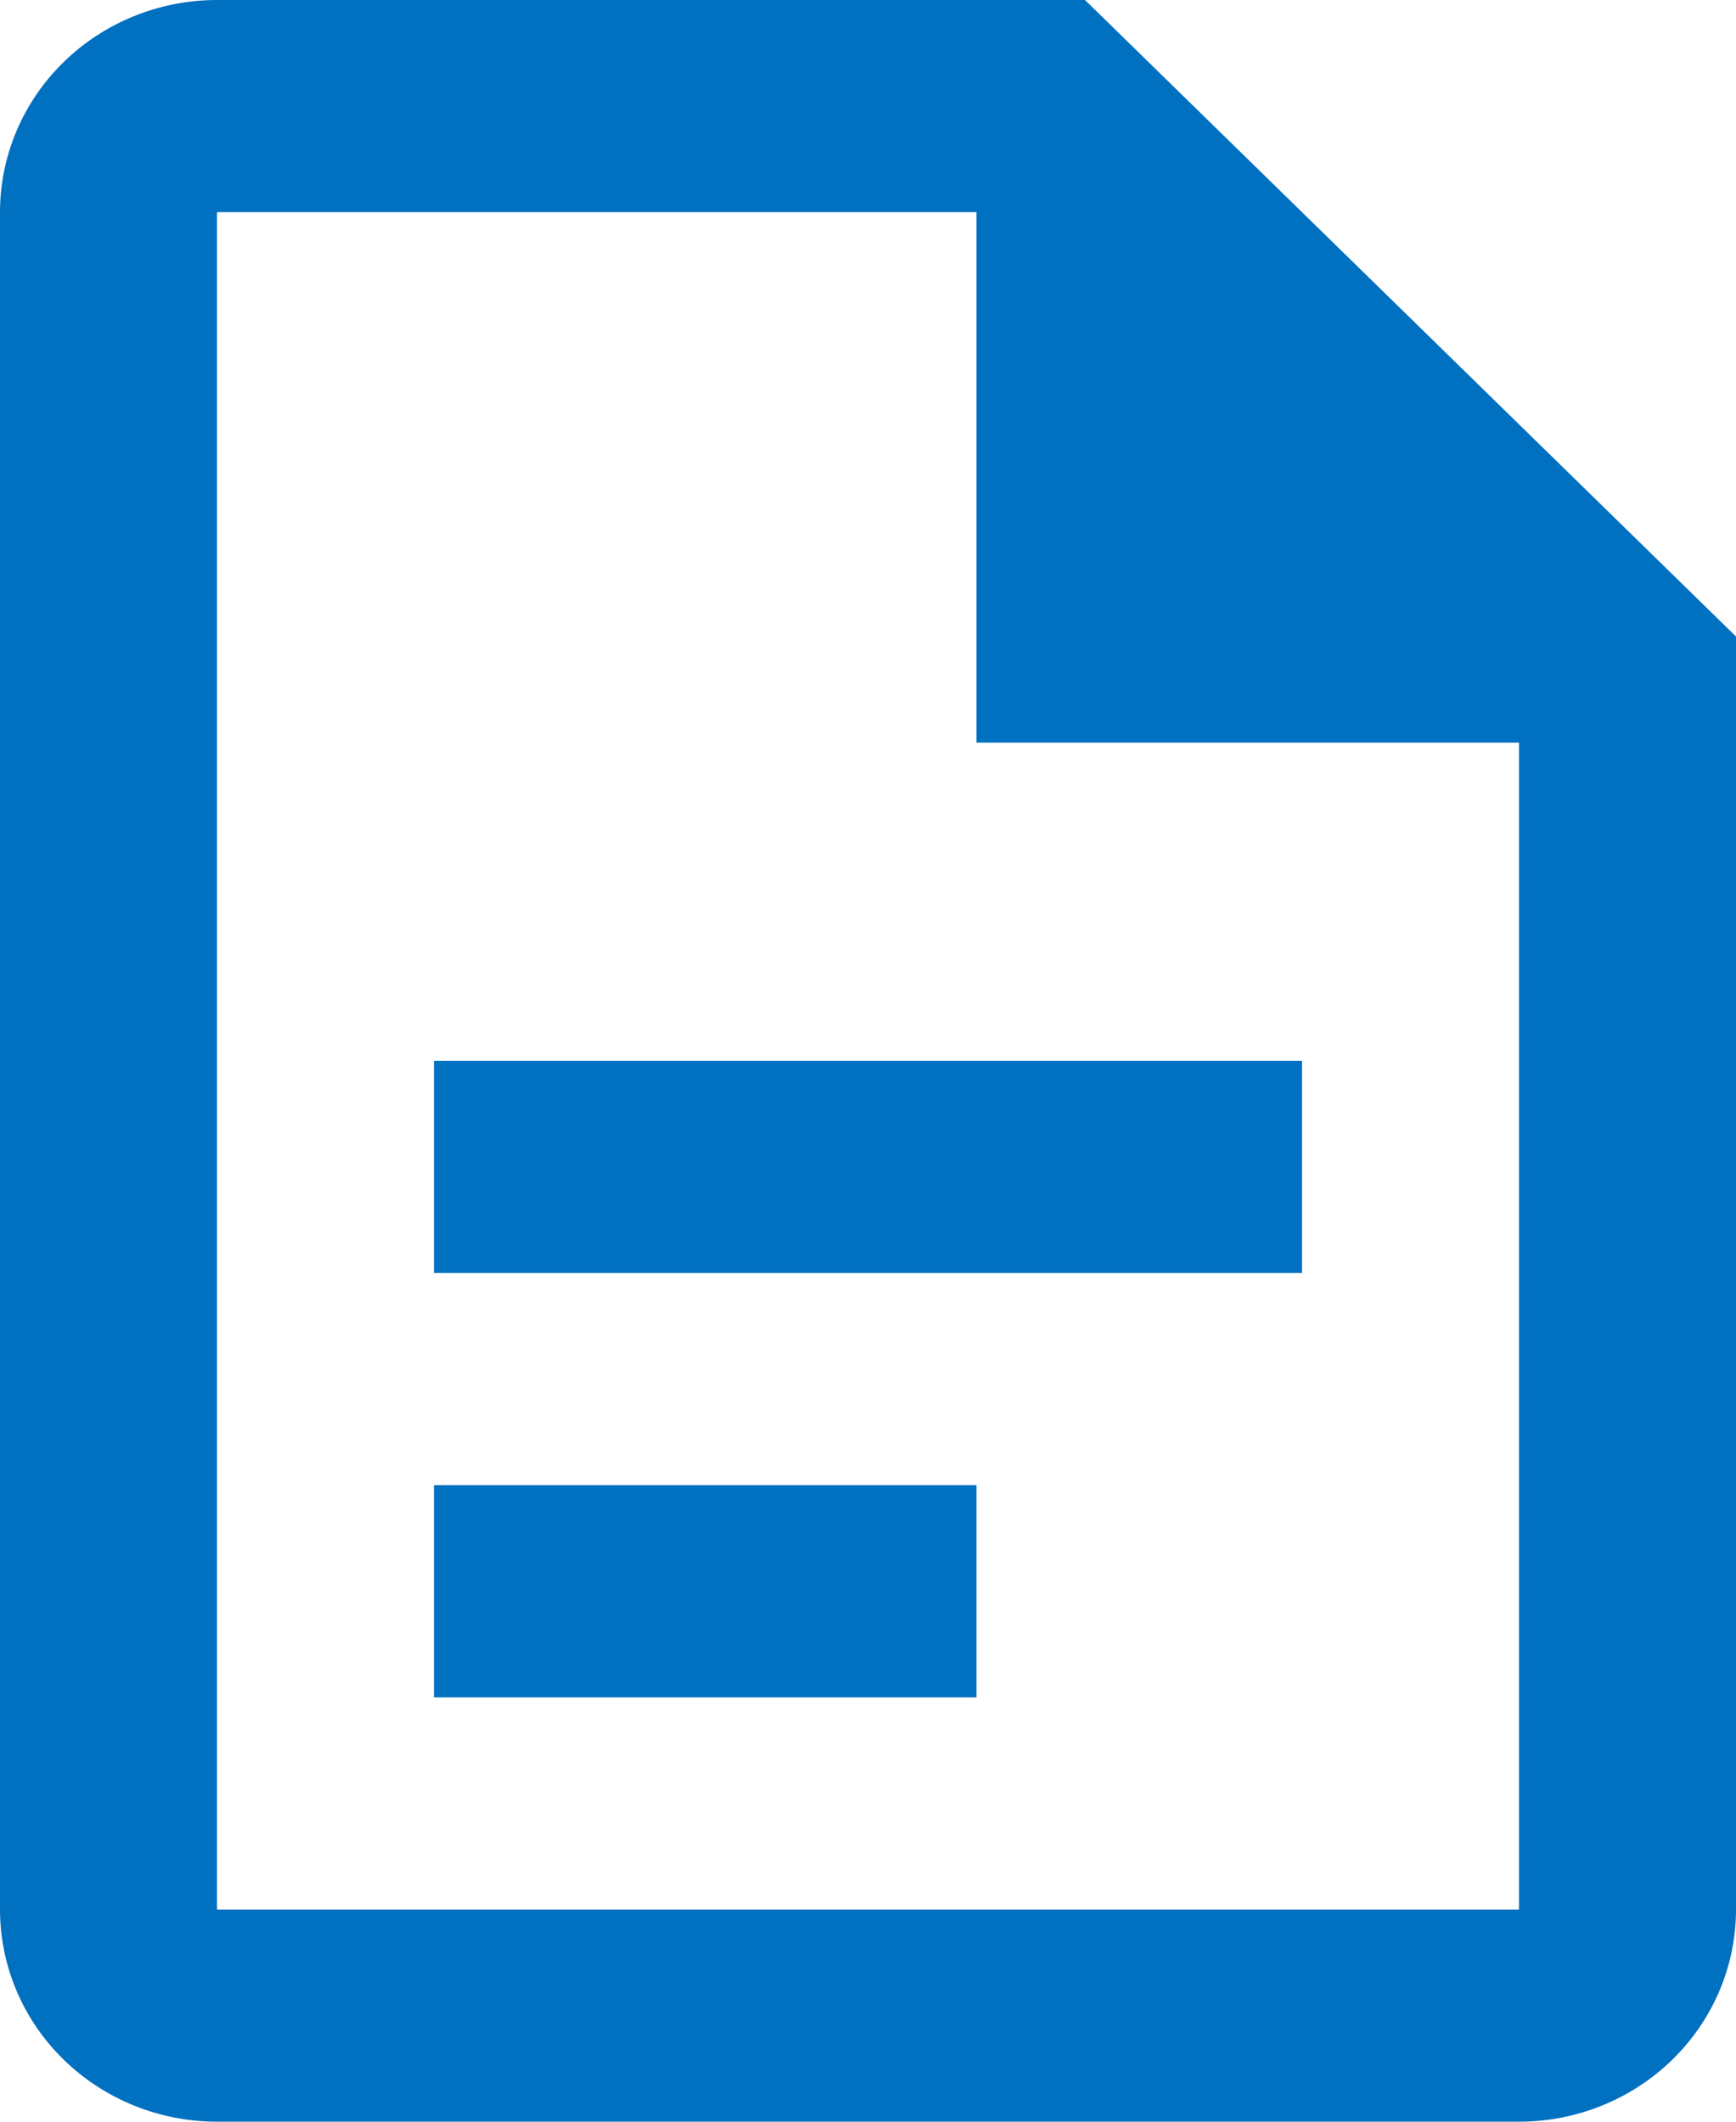 <?xml version="1.0" encoding="UTF-8"?> <svg xmlns="http://www.w3.org/2000/svg" width="216" height="264" viewBox="0 0 216 264" fill="none"> <path d="M27 0C19.839 0 12.972 2.781 7.908 7.732C2.845 12.683 0 19.398 0 26.4V237.6C0 244.602 2.845 251.317 7.908 256.268C12.972 261.219 19.839 264 27 264H189C196.161 264 203.028 261.219 208.092 256.268C213.155 251.317 216 244.602 216 237.6V79.2L135 0H27ZM27 26.4H121.5V92.4H189V237.6H27V26.4ZM54 132V158.4H162V132H54ZM54 184.8V211.2H121.5V184.8H54Z" fill="#0070C1"></path> </svg> 